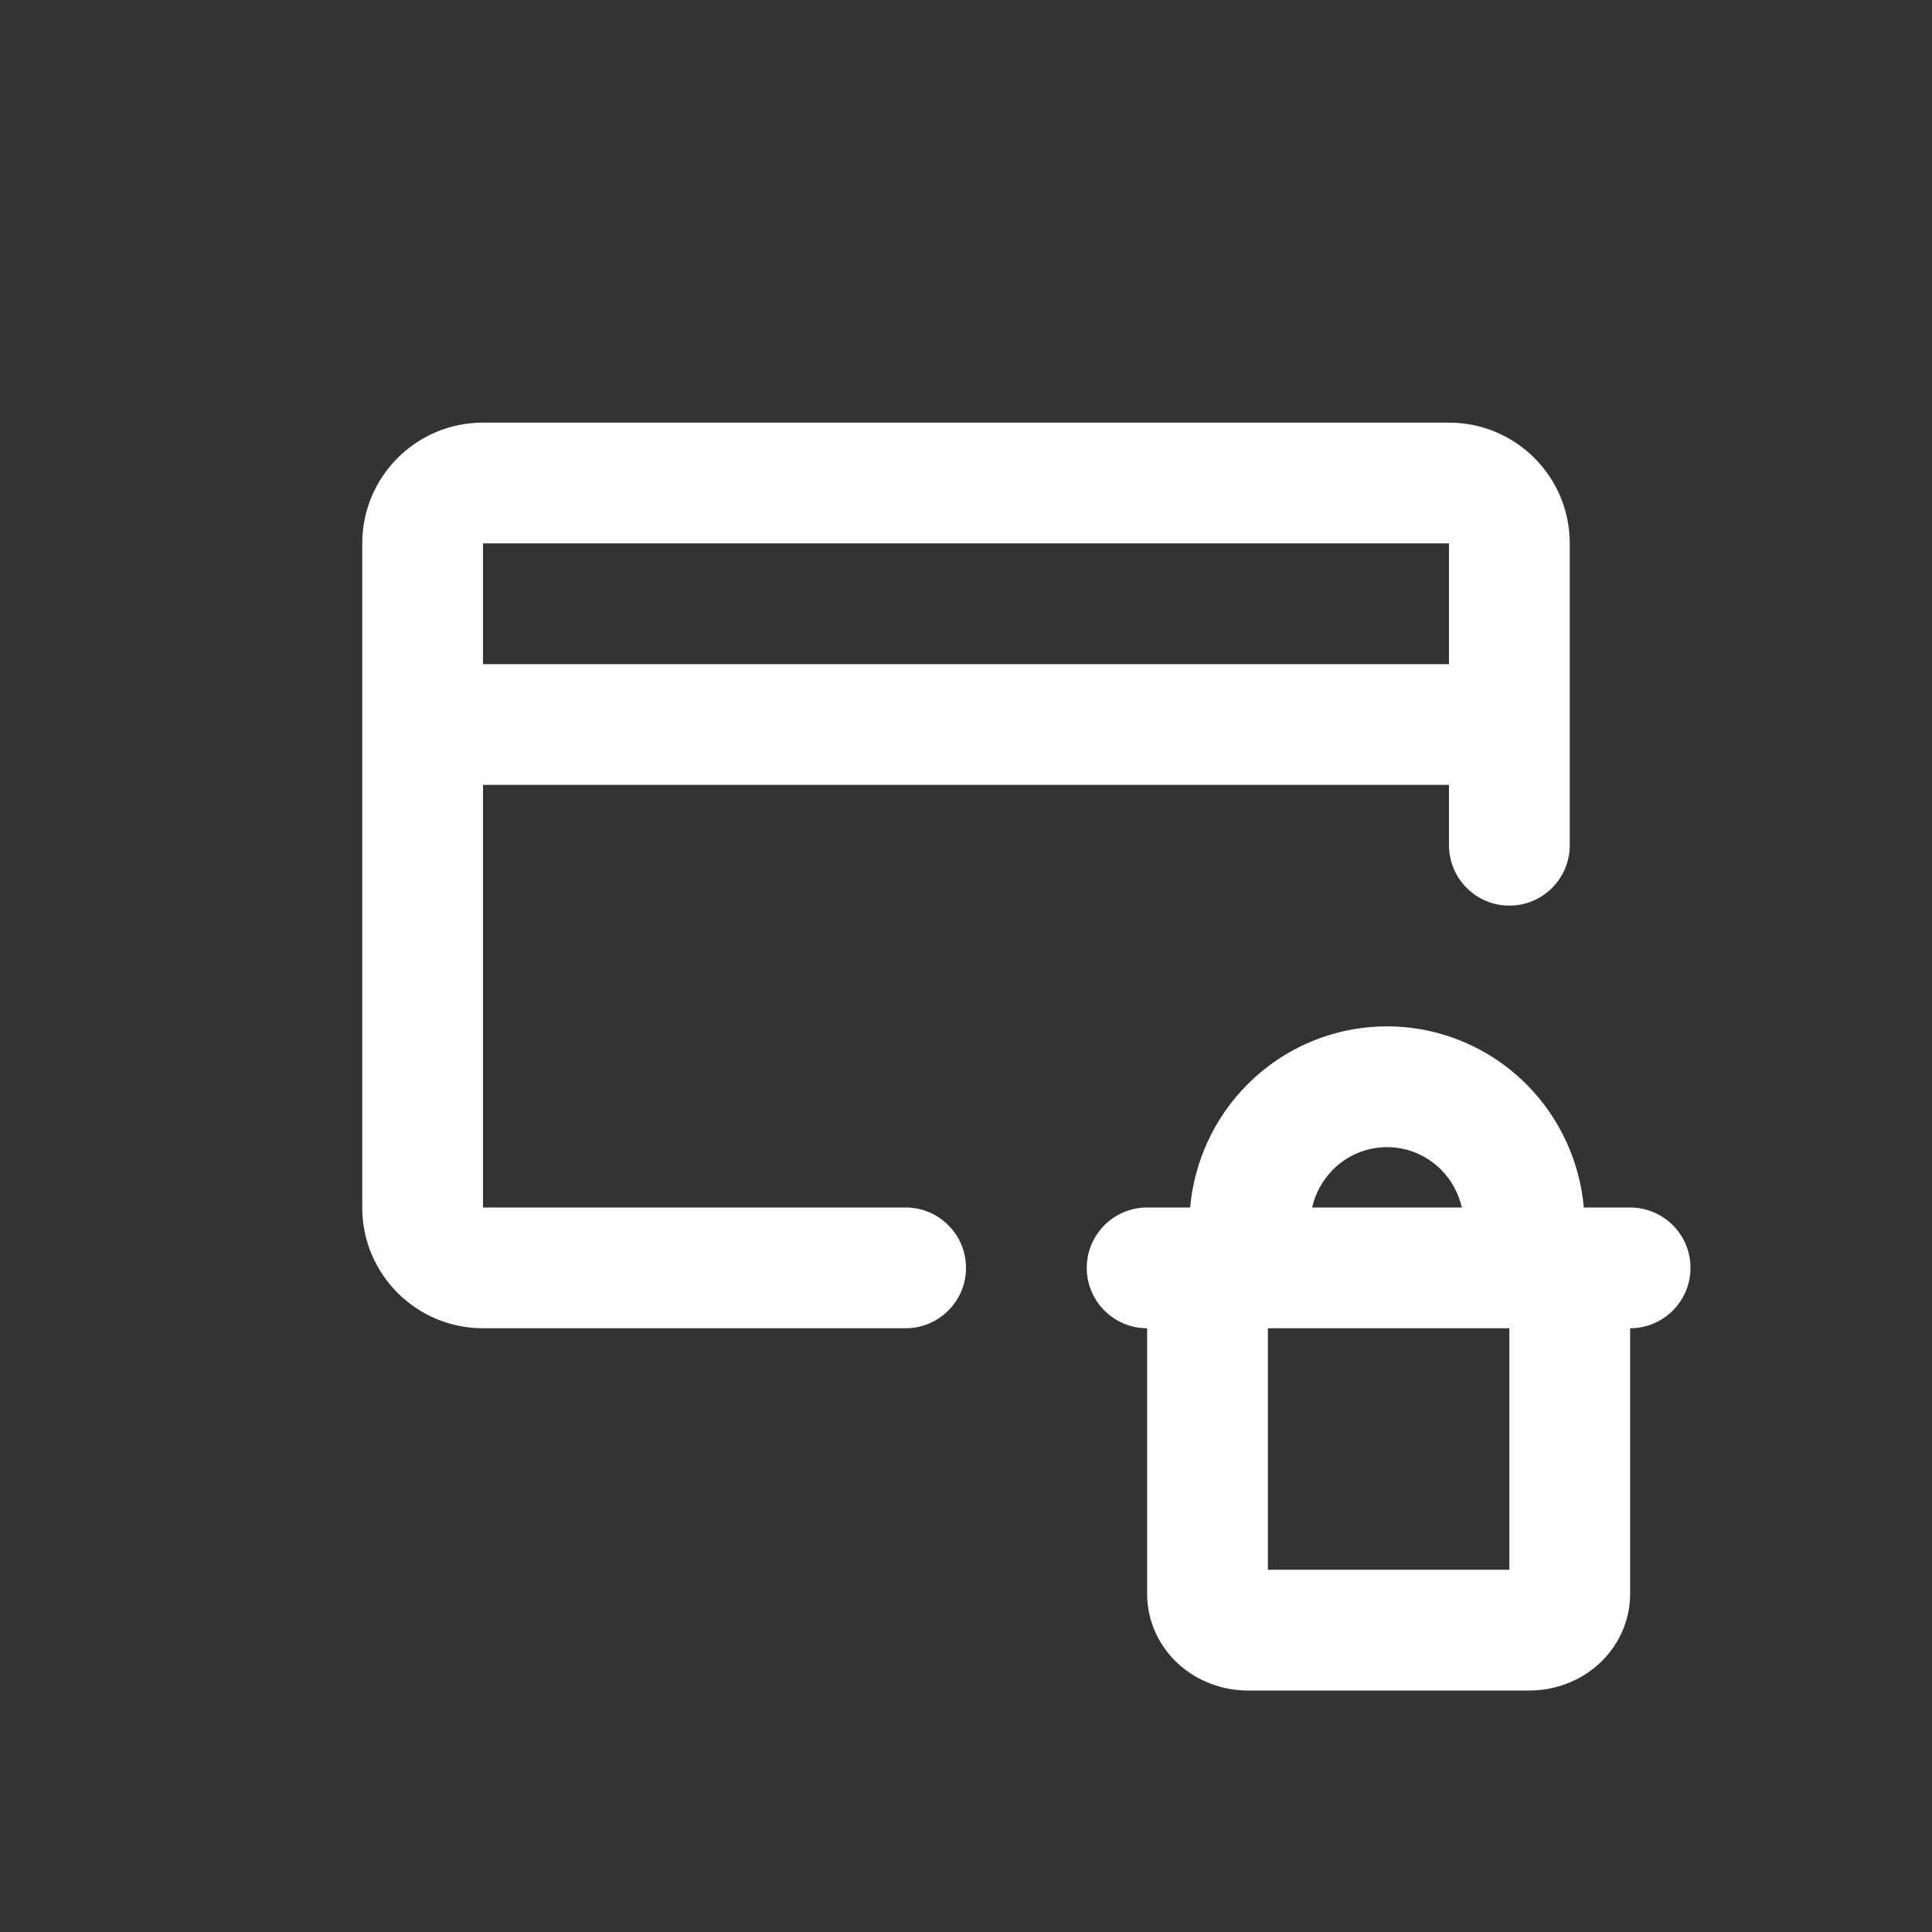 <svg width="32" height="32" viewBox="0 0 32 32" fill="none" xmlns="http://www.w3.org/2000/svg">
<rect x="0" y="0" width="32" height="32" fill="#333333" stroke="none"/>
<path fill-rule="evenodd" clip-rule="evenodd" d="M8 7C6.895 7 6 7.895 6 9V20C6 21.105 6.895 22 8 22L15 22C15.552 22 16 21.552 16 21C16 20.448 15.552 20 15 20L8 20V13H24V14C24 14.552 24.448 15 25 15C25.552 15 26 14.552 26 14V9C26 7.895 25.105 7 24 7H8ZM24 11H8V9H24V11Z" fill="white"/>
<path fill-rule="evenodd" clip-rule="evenodd" d="M19 20C18.448 20 18 20.448 18 21C18 21.552 18.448 22 19 22V26.4C19 26.86 19.204 27.278 19.526 27.568C19.845 27.854 20.257 28 20.667 28H25.333C25.743 28 26.155 27.854 26.474 27.568C26.796 27.278 27 26.86 27 26.4V22C27.552 22 28 21.552 28 21C28 20.448 27.552 20 27 20H26.233C26.165 19.236 25.834 18.516 25.29 17.967C24.677 17.349 23.843 17 22.973 17C22.102 17 21.269 17.349 20.656 17.967C20.112 18.516 19.78 19.236 19.713 20H19ZM21.733 20H24.213C24.159 19.765 24.041 19.548 23.87 19.375C23.63 19.134 23.308 19 22.973 19C22.638 19 22.315 19.134 22.076 19.375C21.905 19.548 21.787 19.765 21.733 20ZM21 26V22H25V26H21Z" fill="white"/>
</svg>
